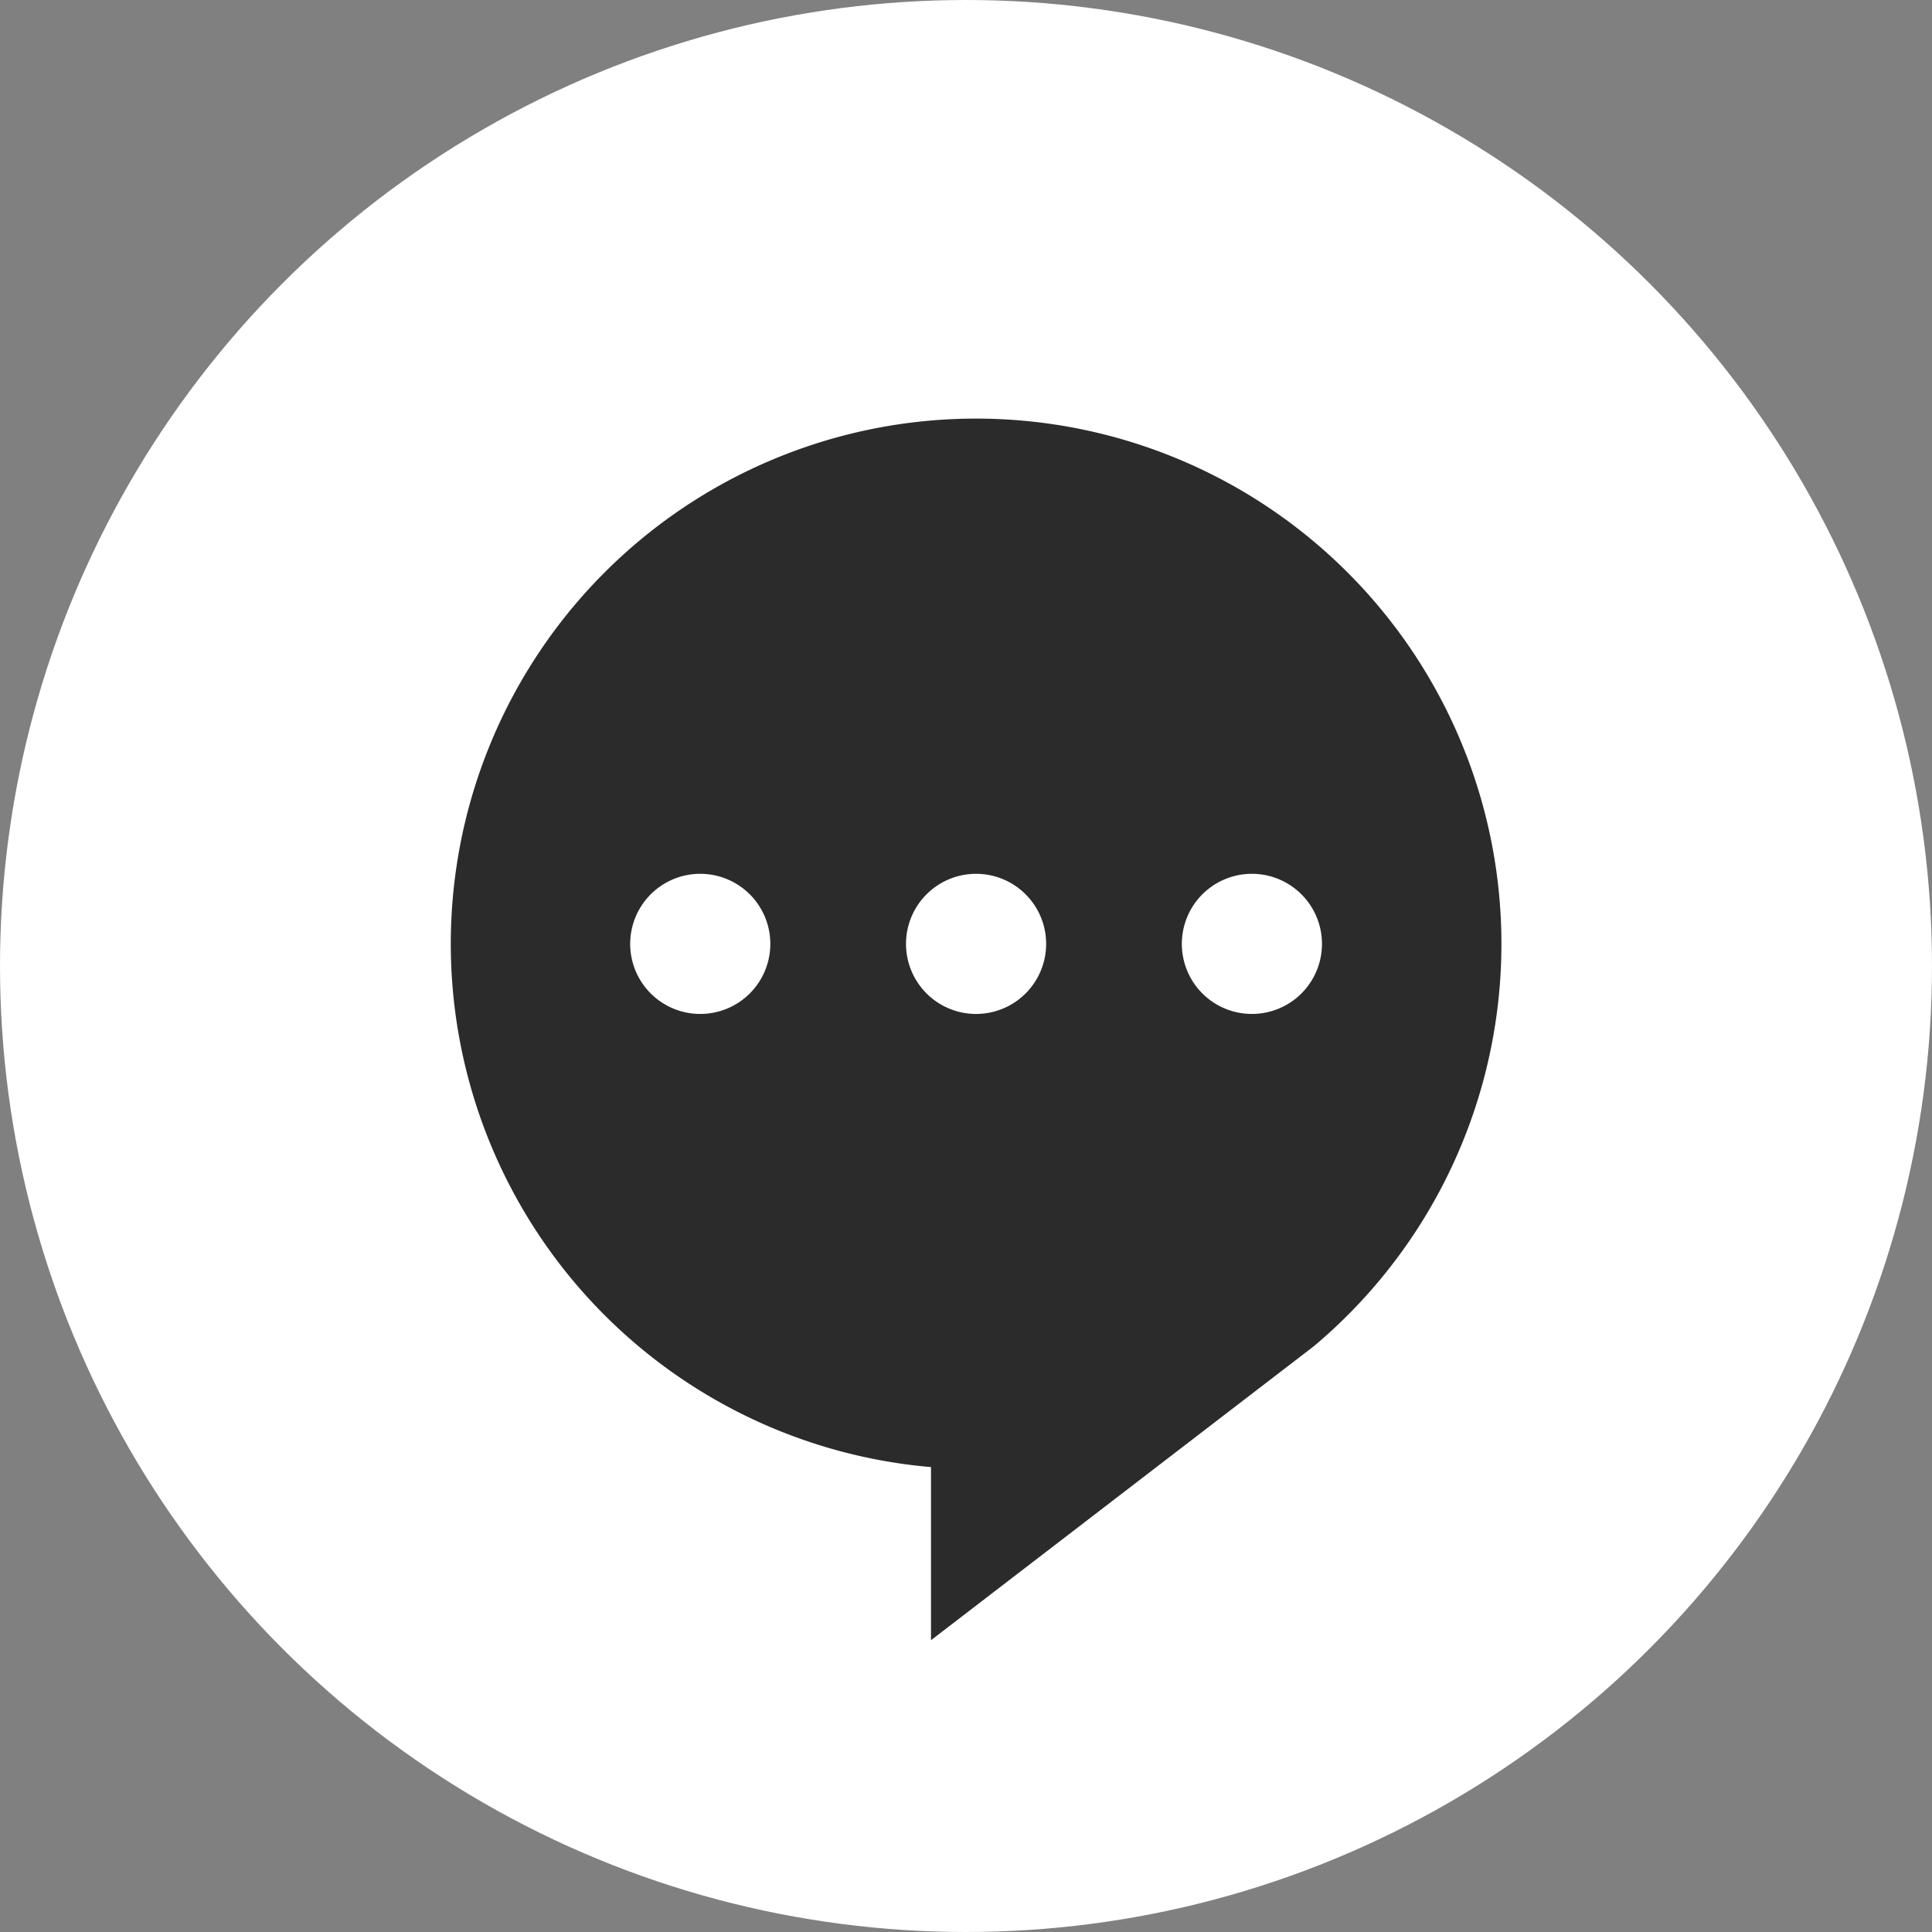 <svg xmlns="http://www.w3.org/2000/svg" width="60" height="60" viewBox="0 0 60 60">
  <rect x="0" y="0" width="60" height="60" fill="#808080" stroke="none"/>
  <g id="グループ_16079" data-name="グループ 16079" transform="translate(-22 -18)">
    <circle id="楕円形_2" data-name="楕円形 2" cx="30" cy="30" r="30" transform="translate(22 18)" fill="#fff"/>
    <g id="コメントアイコン" transform="translate(0.155 31)">
      <path id="パス_21" data-name="パス 21" d="M52.158,0a16.311,16.311,0,0,0-1.4,32.562v5.376l11.892-9.132A16.313,16.313,0,0,0,52.158,0ZM43.593,18.489a2.176,2.176,0,1,1,2.175-2.176A2.176,2.176,0,0,1,43.593,18.489Zm8.565,0a2.176,2.176,0,1,1,2.176-2.176A2.176,2.176,0,0,1,52.158,18.489Zm8.565,0A2.176,2.176,0,1,1,62.9,16.313,2.175,2.175,0,0,1,60.723,18.489Z" fill="#2b2b2b"/>
    </g>
  </g>
</svg>
